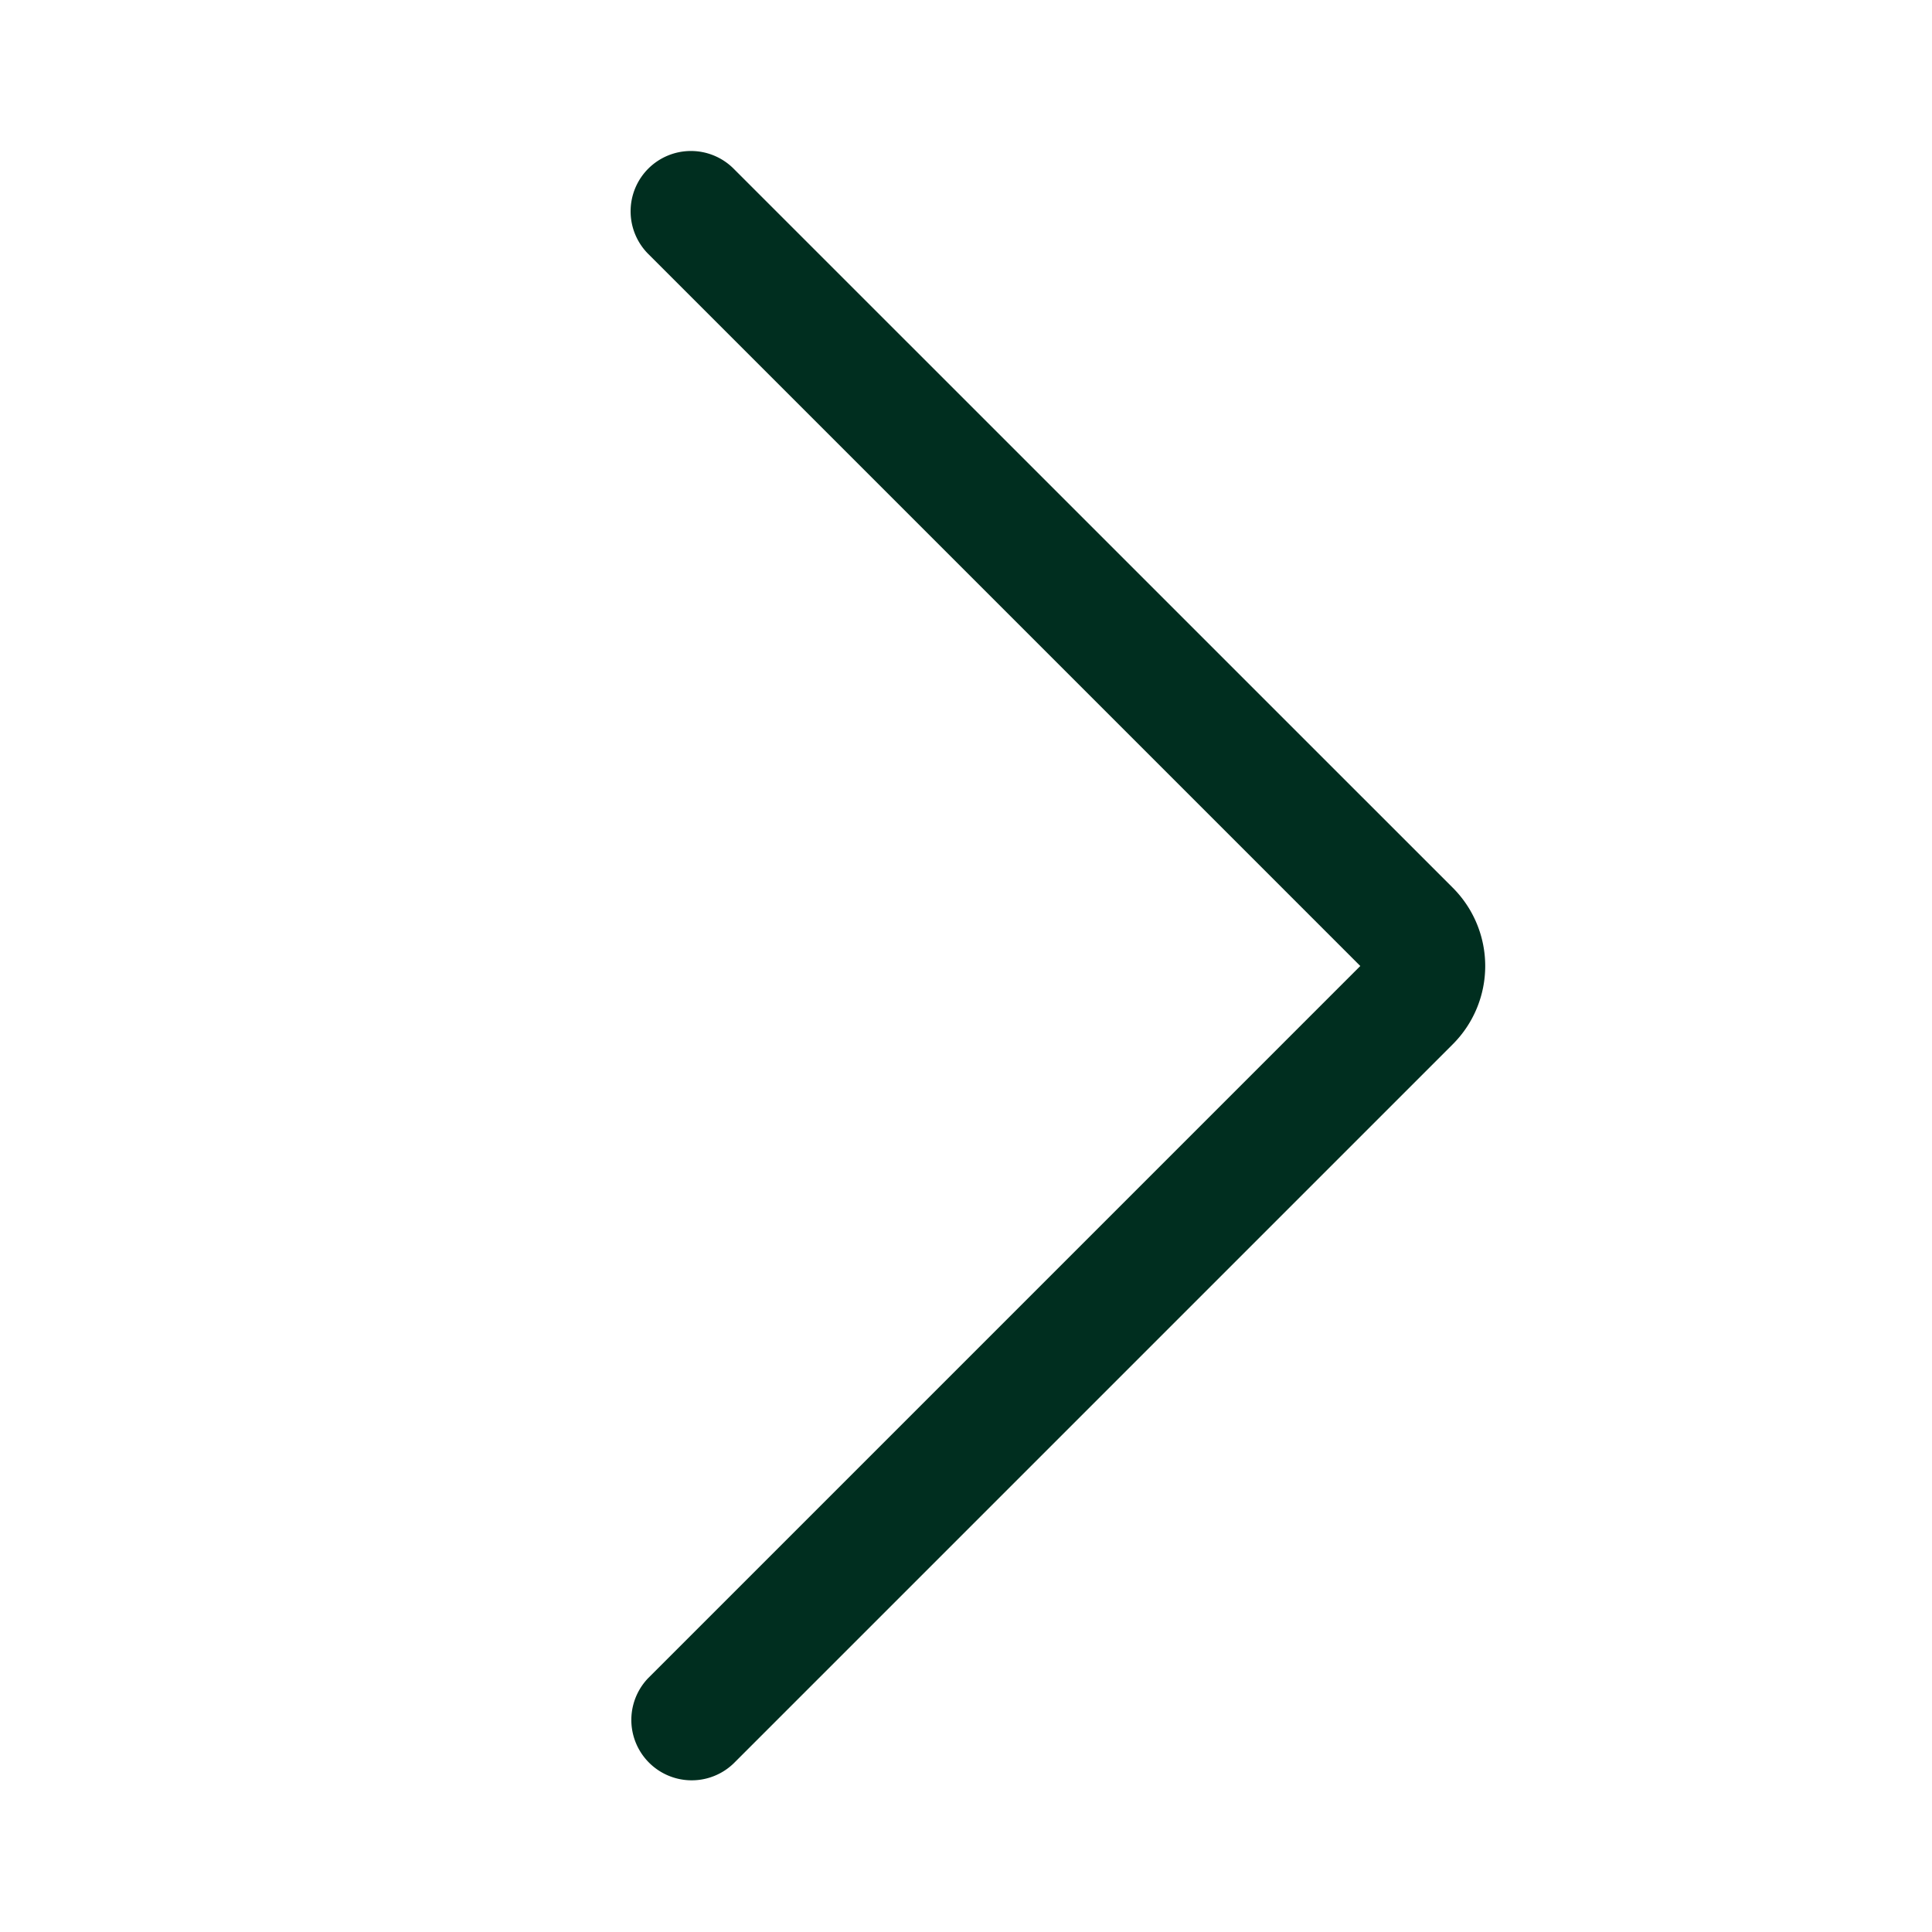 <svg width="24" height="24" viewBox="0 0 24 24" fill="none" xmlns="http://www.w3.org/2000/svg"><path fill-rule="evenodd" clip-rule="evenodd" d="M8.053 2.095a.75.75 0 0 1 1.06 0l8.934 8.933a1.374 1.374 0 0 1 0 1.944l-8.933 8.933a.75.75 0 0 1-1.061-1.06L16.898 12 8.053 3.155a.75.75 0 0 1 0-1.06Zm8.934 9.994Z" fill="#002E1F"/></svg>
